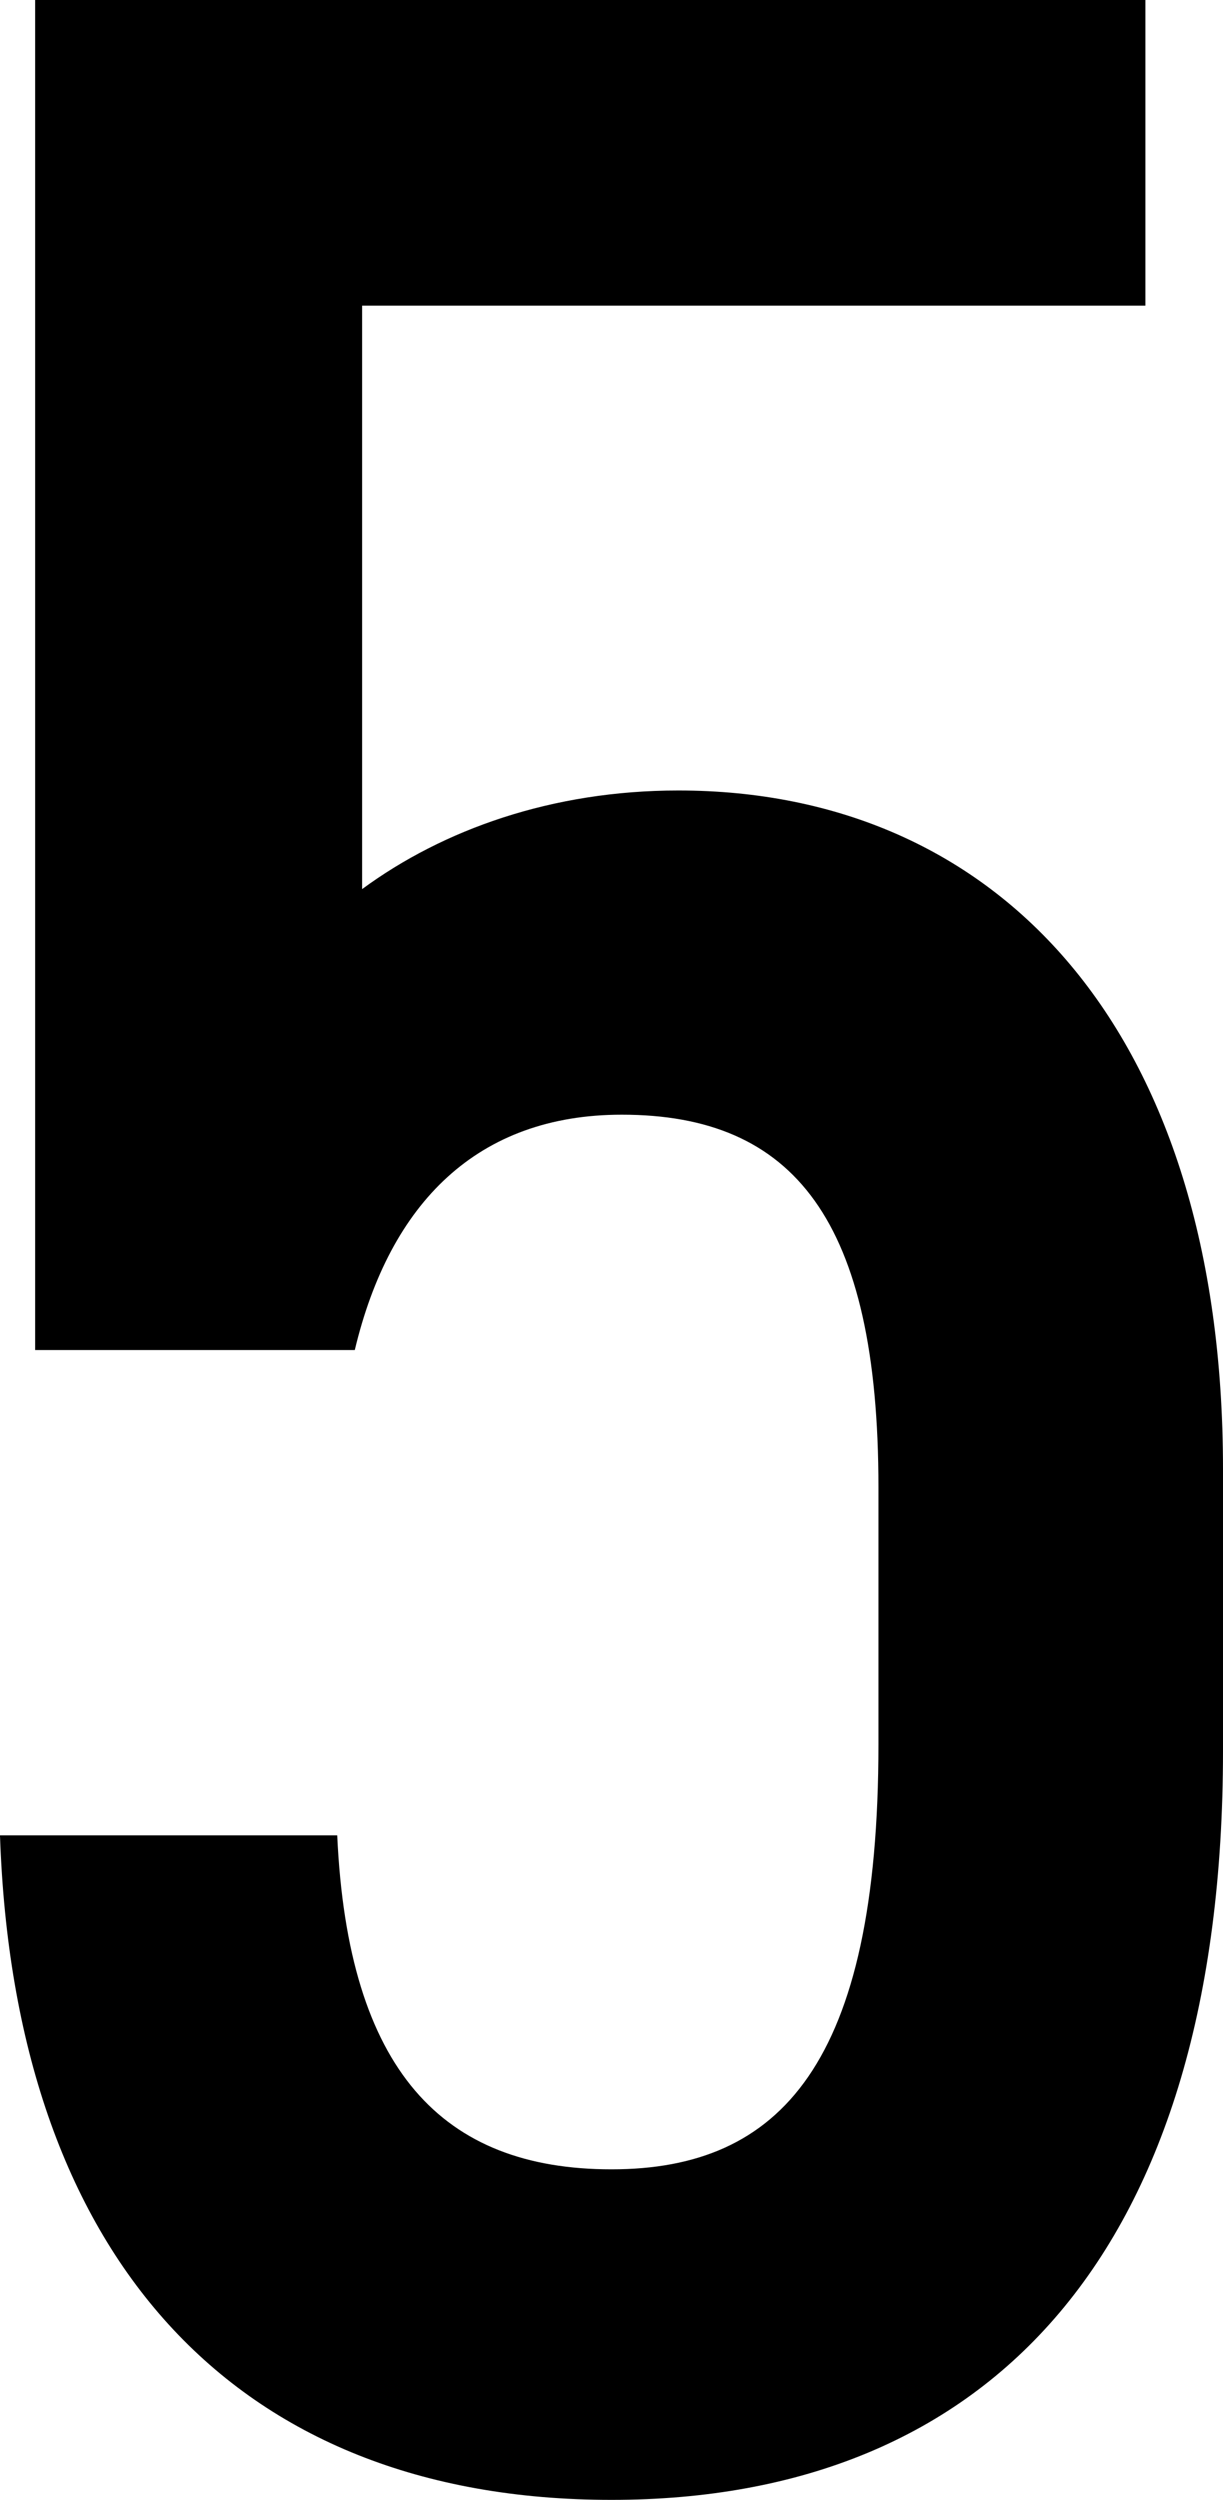 <?xml version="1.0" encoding="UTF-8"?><svg id="_レイヤー_2" xmlns="http://www.w3.org/2000/svg" viewBox="0 0 25.06 51.2"><g id="text"><path d="M25.06,30.1v5.76c0,10.22-4.75,15.34-12.53,15.34S.29,46.16,0,37.59H6.91c.22,4.82,2.16,6.84,5.62,6.84s5.47-2.16,5.47-8.71v-5.26c0-5.47-1.73-7.63-5.26-7.63-2.95,0-4.75,1.8-5.47,4.82H.72V0H23.47V6.26H7.42v11.95c1.66-1.22,3.89-2.02,6.48-2.02,6.55,0,11.16,4.9,11.16,13.9Z"/></g></svg>